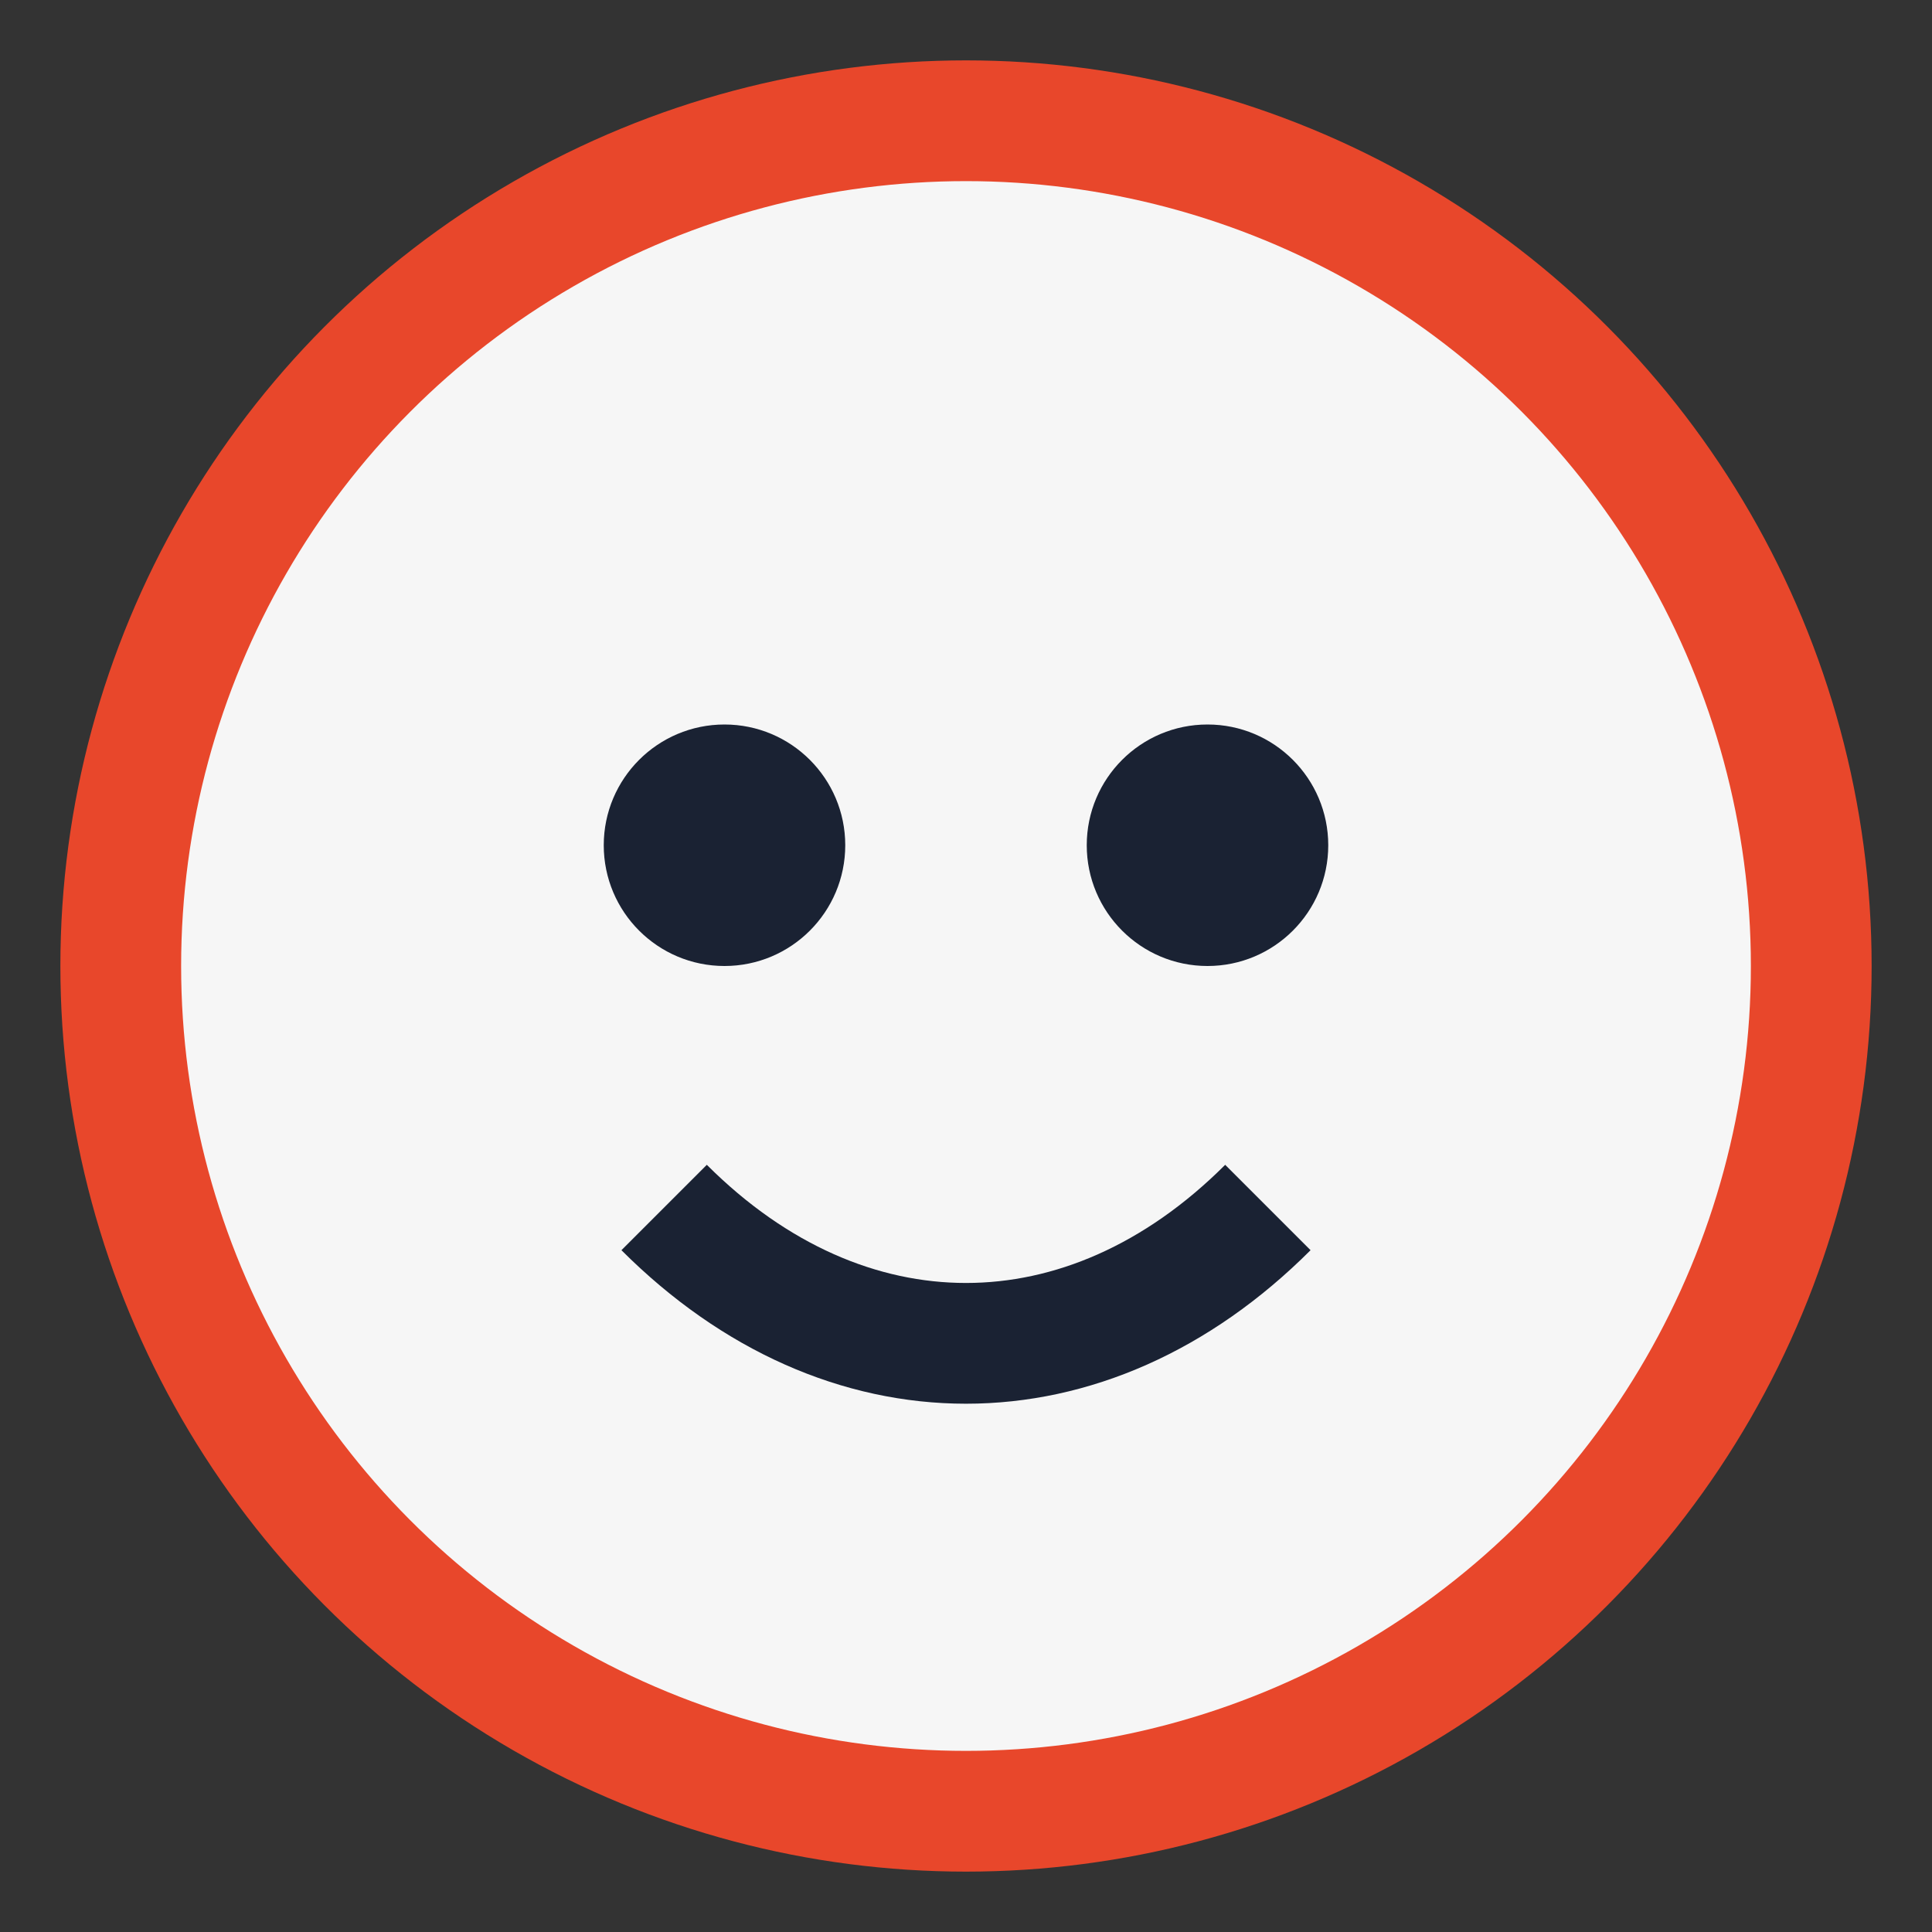 <?xml version="1.0" encoding="UTF-8"?>
<svg xmlns="http://www.w3.org/2000/svg" width="32" height="32" viewBox="0 0 32 32"><rect x="0" y="0" width="32" height="32" fill="#333333" stroke="none"/><circle cx="16" cy="16" r="14" fill="#F6F6F6" stroke="#E8472B" stroke-width="2"/><circle cx="12" cy="14" r="2" fill="#1A2233"/><circle cx="20" cy="14" r="2" fill="#1A2233"/><path d="M11 20c3 3 7 3 10 0" fill="none" stroke="#1A2233" stroke-width="2"/></svg>